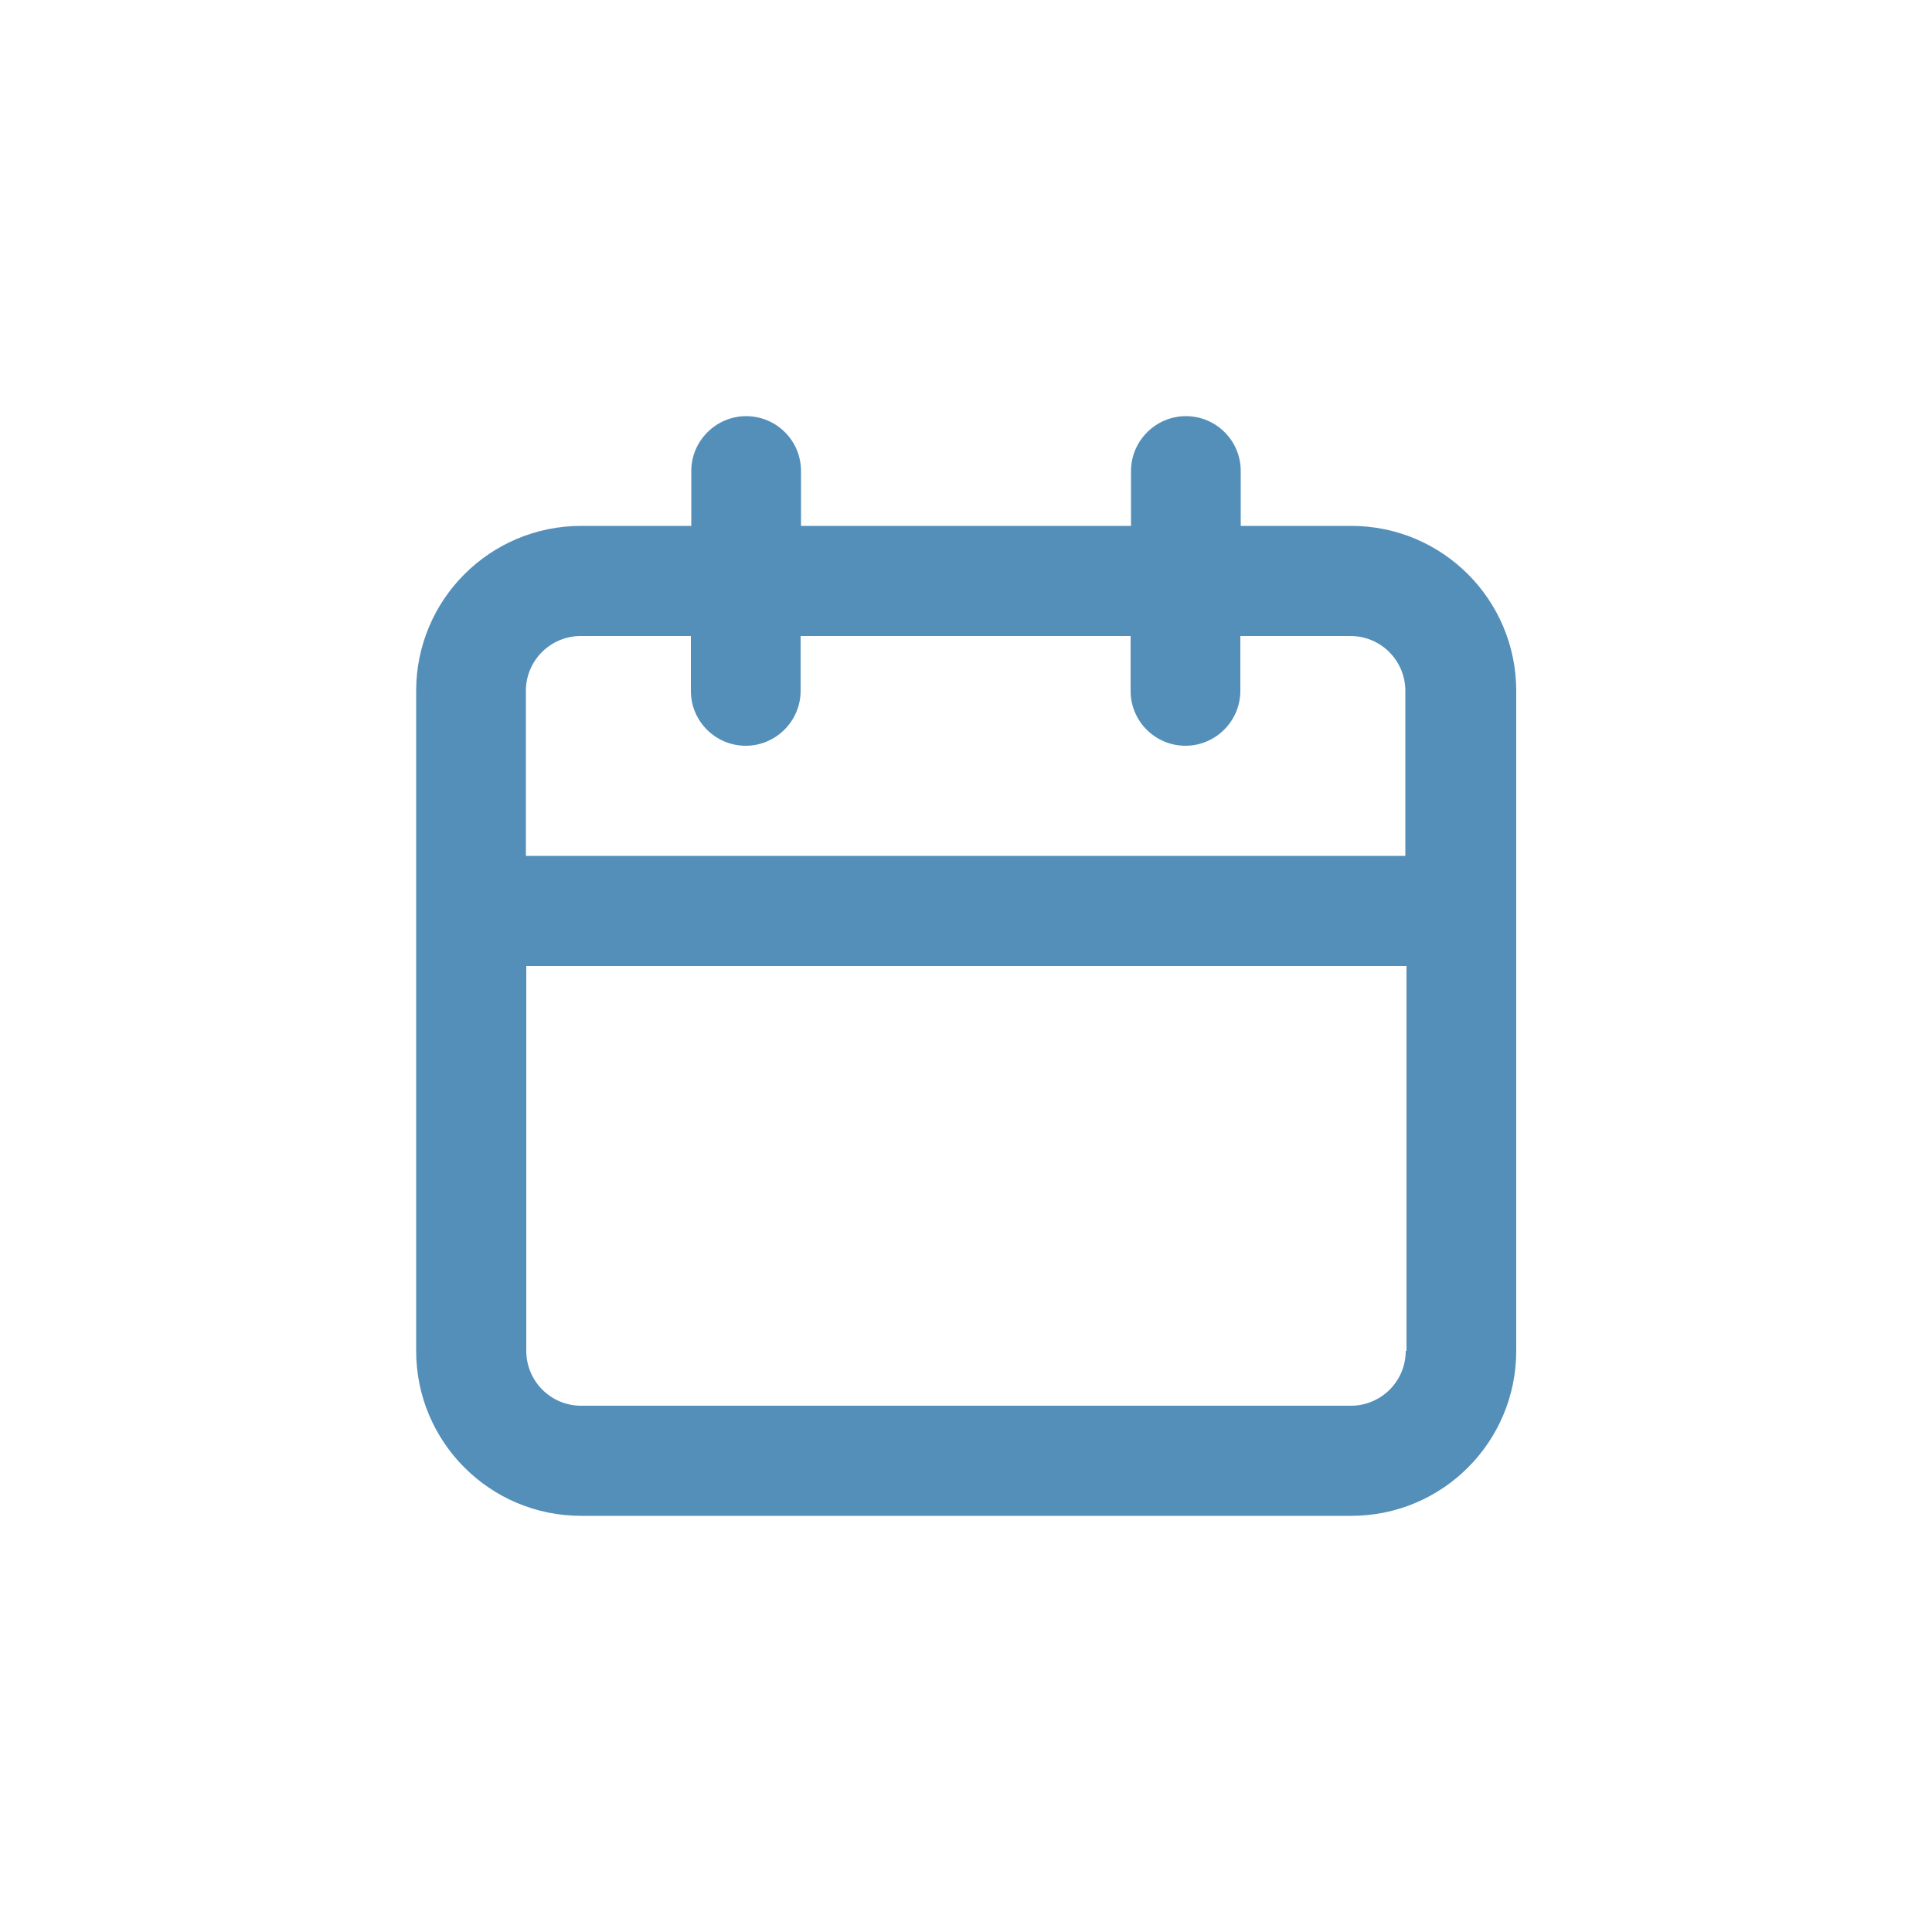 <?xml version="1.0" encoding="UTF-8"?>
<svg id="Layer_2" data-name="Layer 2" xmlns="http://www.w3.org/2000/svg" width="50" height="50" viewBox="0 0 50 50">
  <defs>
    <style>
      .cls-1 {
        fill: #d8d8d8;
        opacity: 0;
      }

      .cls-2 {
        fill: #548fb9;
      }
    </style>
  </defs>
  <g id="Layer_1-2" data-name="Layer 1">
    <g>
      <rect class="cls-1" width="50" height="50"/>
      <path class="cls-2" d="m34.96,13.61h-2.85v-1.42c0-.79-.64-1.42-1.42-1.42s-1.42.64-1.42,1.42v1.42h-8.54v-1.42c0-.79-.64-1.42-1.42-1.42s-1.42.64-1.42,1.42v1.42h-2.85c-2.36,0-4.27,1.91-4.27,4.27v17.08c0,2.36,1.91,4.27,4.27,4.27h19.93c2.36,0,4.27-1.91,4.27-4.27v-17.08c0-2.36-1.91-4.27-4.27-4.27Zm1.42,21.35c0,.79-.64,1.42-1.42,1.42H15.04c-.79,0-1.42-.64-1.42-1.42v-9.96h22.78v9.96Zm0-12.81H13.61v-4.27c0-.79.64-1.42,1.42-1.42h2.85v1.42c0,.79.64,1.42,1.42,1.42s1.42-.64,1.42-1.42v-1.42h8.54v1.42c0,.79.64,1.42,1.42,1.42s1.42-.64,1.42-1.42v-1.42h2.85c.79,0,1.42.64,1.42,1.42v4.27Z"/>
    </g>
  </g>
</svg>